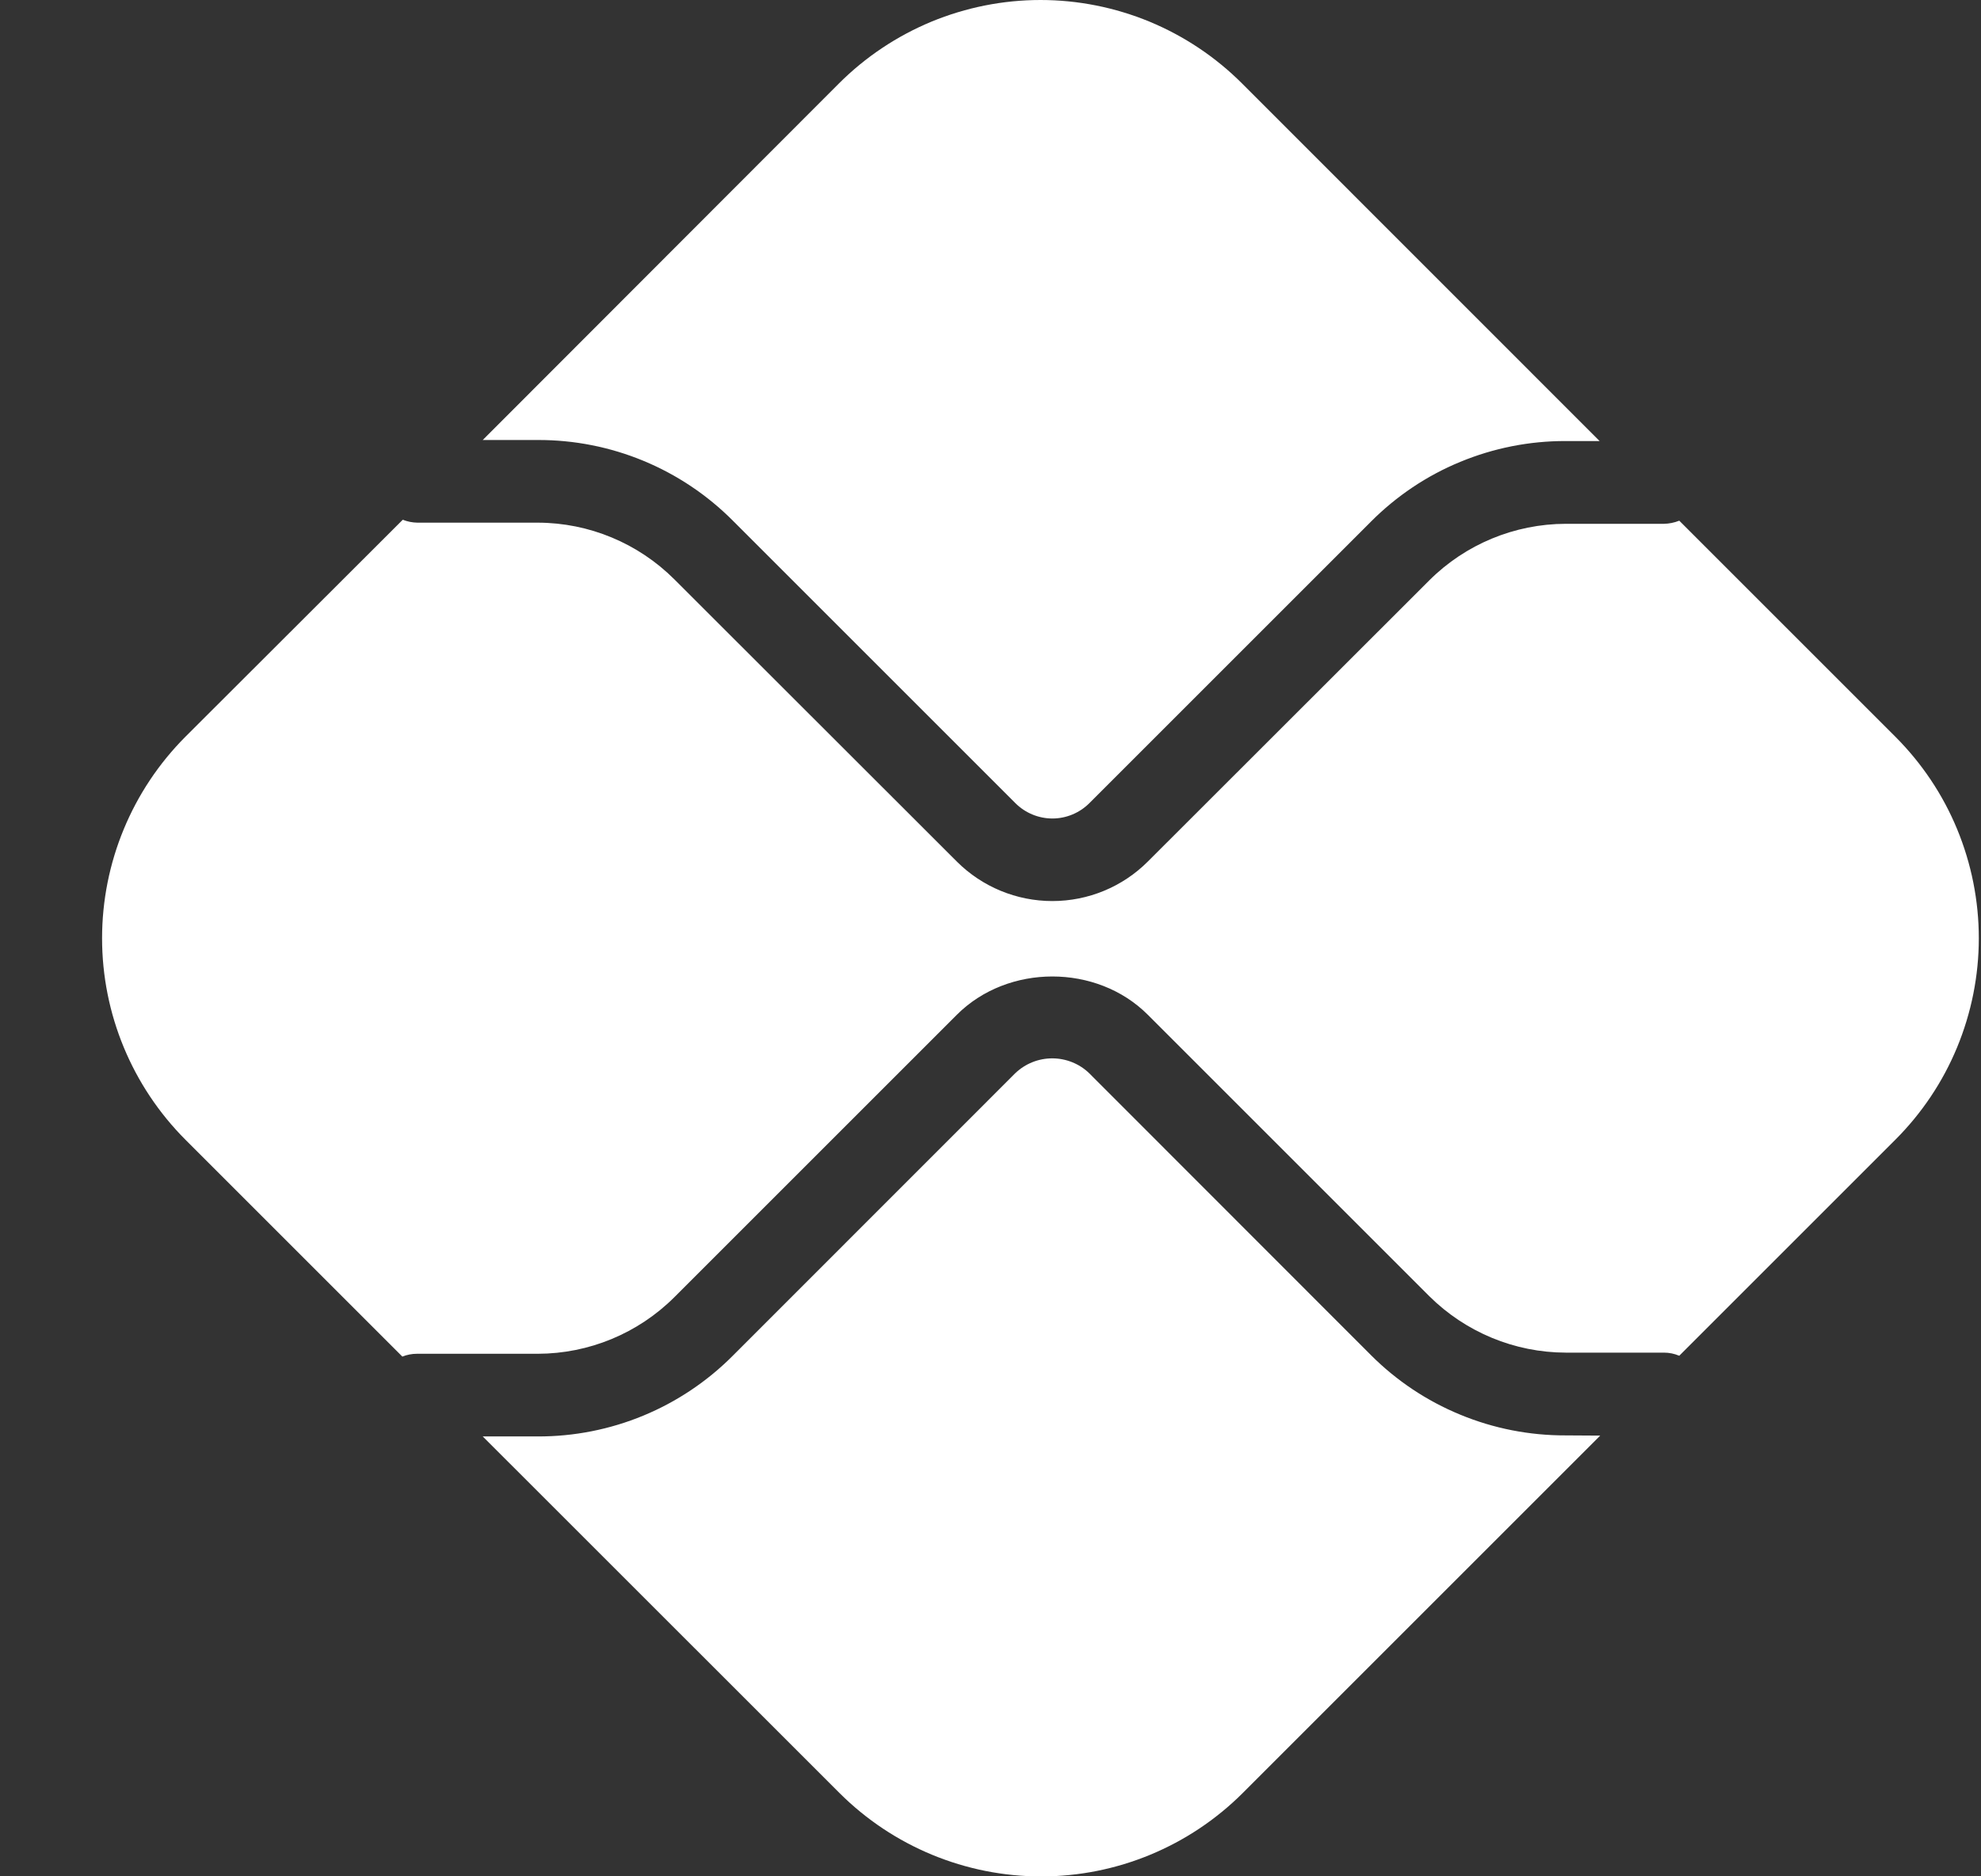 <svg width="19" height="18" viewBox="0 0 19 18" fill="none" xmlns="http://www.w3.org/2000/svg">
<rect x="0" y="0" width="19" height="18" fill="#333333" stroke="none"/>
<path d="M15.017 13.77C14.67 13.771 14.326 13.704 14.005 13.571C13.684 13.439 13.392 13.244 13.147 12.998L10.447 10.296C10.352 10.204 10.224 10.153 10.092 10.153C9.96 10.153 9.833 10.204 9.737 10.296L7.028 13.006C6.783 13.252 6.492 13.447 6.171 13.58C5.85 13.713 5.505 13.781 5.158 13.78H4.63L8.052 17.201C8.565 17.713 9.261 18.001 9.986 18.001C10.711 18.001 11.406 17.713 11.919 17.201L15.348 13.772L15.017 13.77Z" fill="white"/>
<path d="M18.178 7.067L16.106 4.995C16.059 5.014 16.009 5.024 15.959 5.025H15.017C14.527 5.026 14.056 5.221 13.709 5.567L11.009 8.265C10.766 8.508 10.437 8.644 10.093 8.644C9.75 8.644 9.42 8.508 9.177 8.265L6.467 5.557C6.12 5.211 5.65 5.015 5.159 5.014H4.003C3.955 5.013 3.908 5.004 3.863 4.986L1.779 7.067C1.267 7.58 0.979 8.276 0.979 9.001C0.979 9.726 1.267 10.421 1.779 10.934L3.859 13.014C3.904 12.996 3.951 12.987 3.999 12.987H5.159C5.649 12.986 6.12 12.791 6.467 12.445L9.177 9.735C9.667 9.245 10.52 9.245 11.009 9.735L13.709 12.435C14.057 12.78 14.527 12.975 15.017 12.976H15.959C16.009 12.976 16.059 12.986 16.106 13.006L18.178 10.934C18.432 10.68 18.634 10.379 18.771 10.047C18.908 9.715 18.979 9.36 18.979 9.001C18.979 8.641 18.908 8.286 18.771 7.954C18.634 7.622 18.432 7.321 18.178 7.067Z" fill="white"/>
<path d="M5.159 4.221C5.506 4.22 5.851 4.288 6.172 4.421C6.493 4.554 6.784 4.749 7.029 4.995L9.739 7.705C9.833 7.799 9.961 7.852 10.094 7.852C10.226 7.852 10.354 7.799 10.448 7.705L13.148 5.005C13.393 4.759 13.684 4.563 14.005 4.431C14.326 4.298 14.67 4.23 15.017 4.231H15.342L11.913 0.801C11.659 0.547 11.358 0.346 11.026 0.208C10.694 0.071 10.339 0 9.98 0C9.62 0 9.265 0.071 8.933 0.208C8.601 0.346 8.3 0.547 8.046 0.801L4.63 4.221H5.16H5.159Z" fill="white"/>
</svg>
